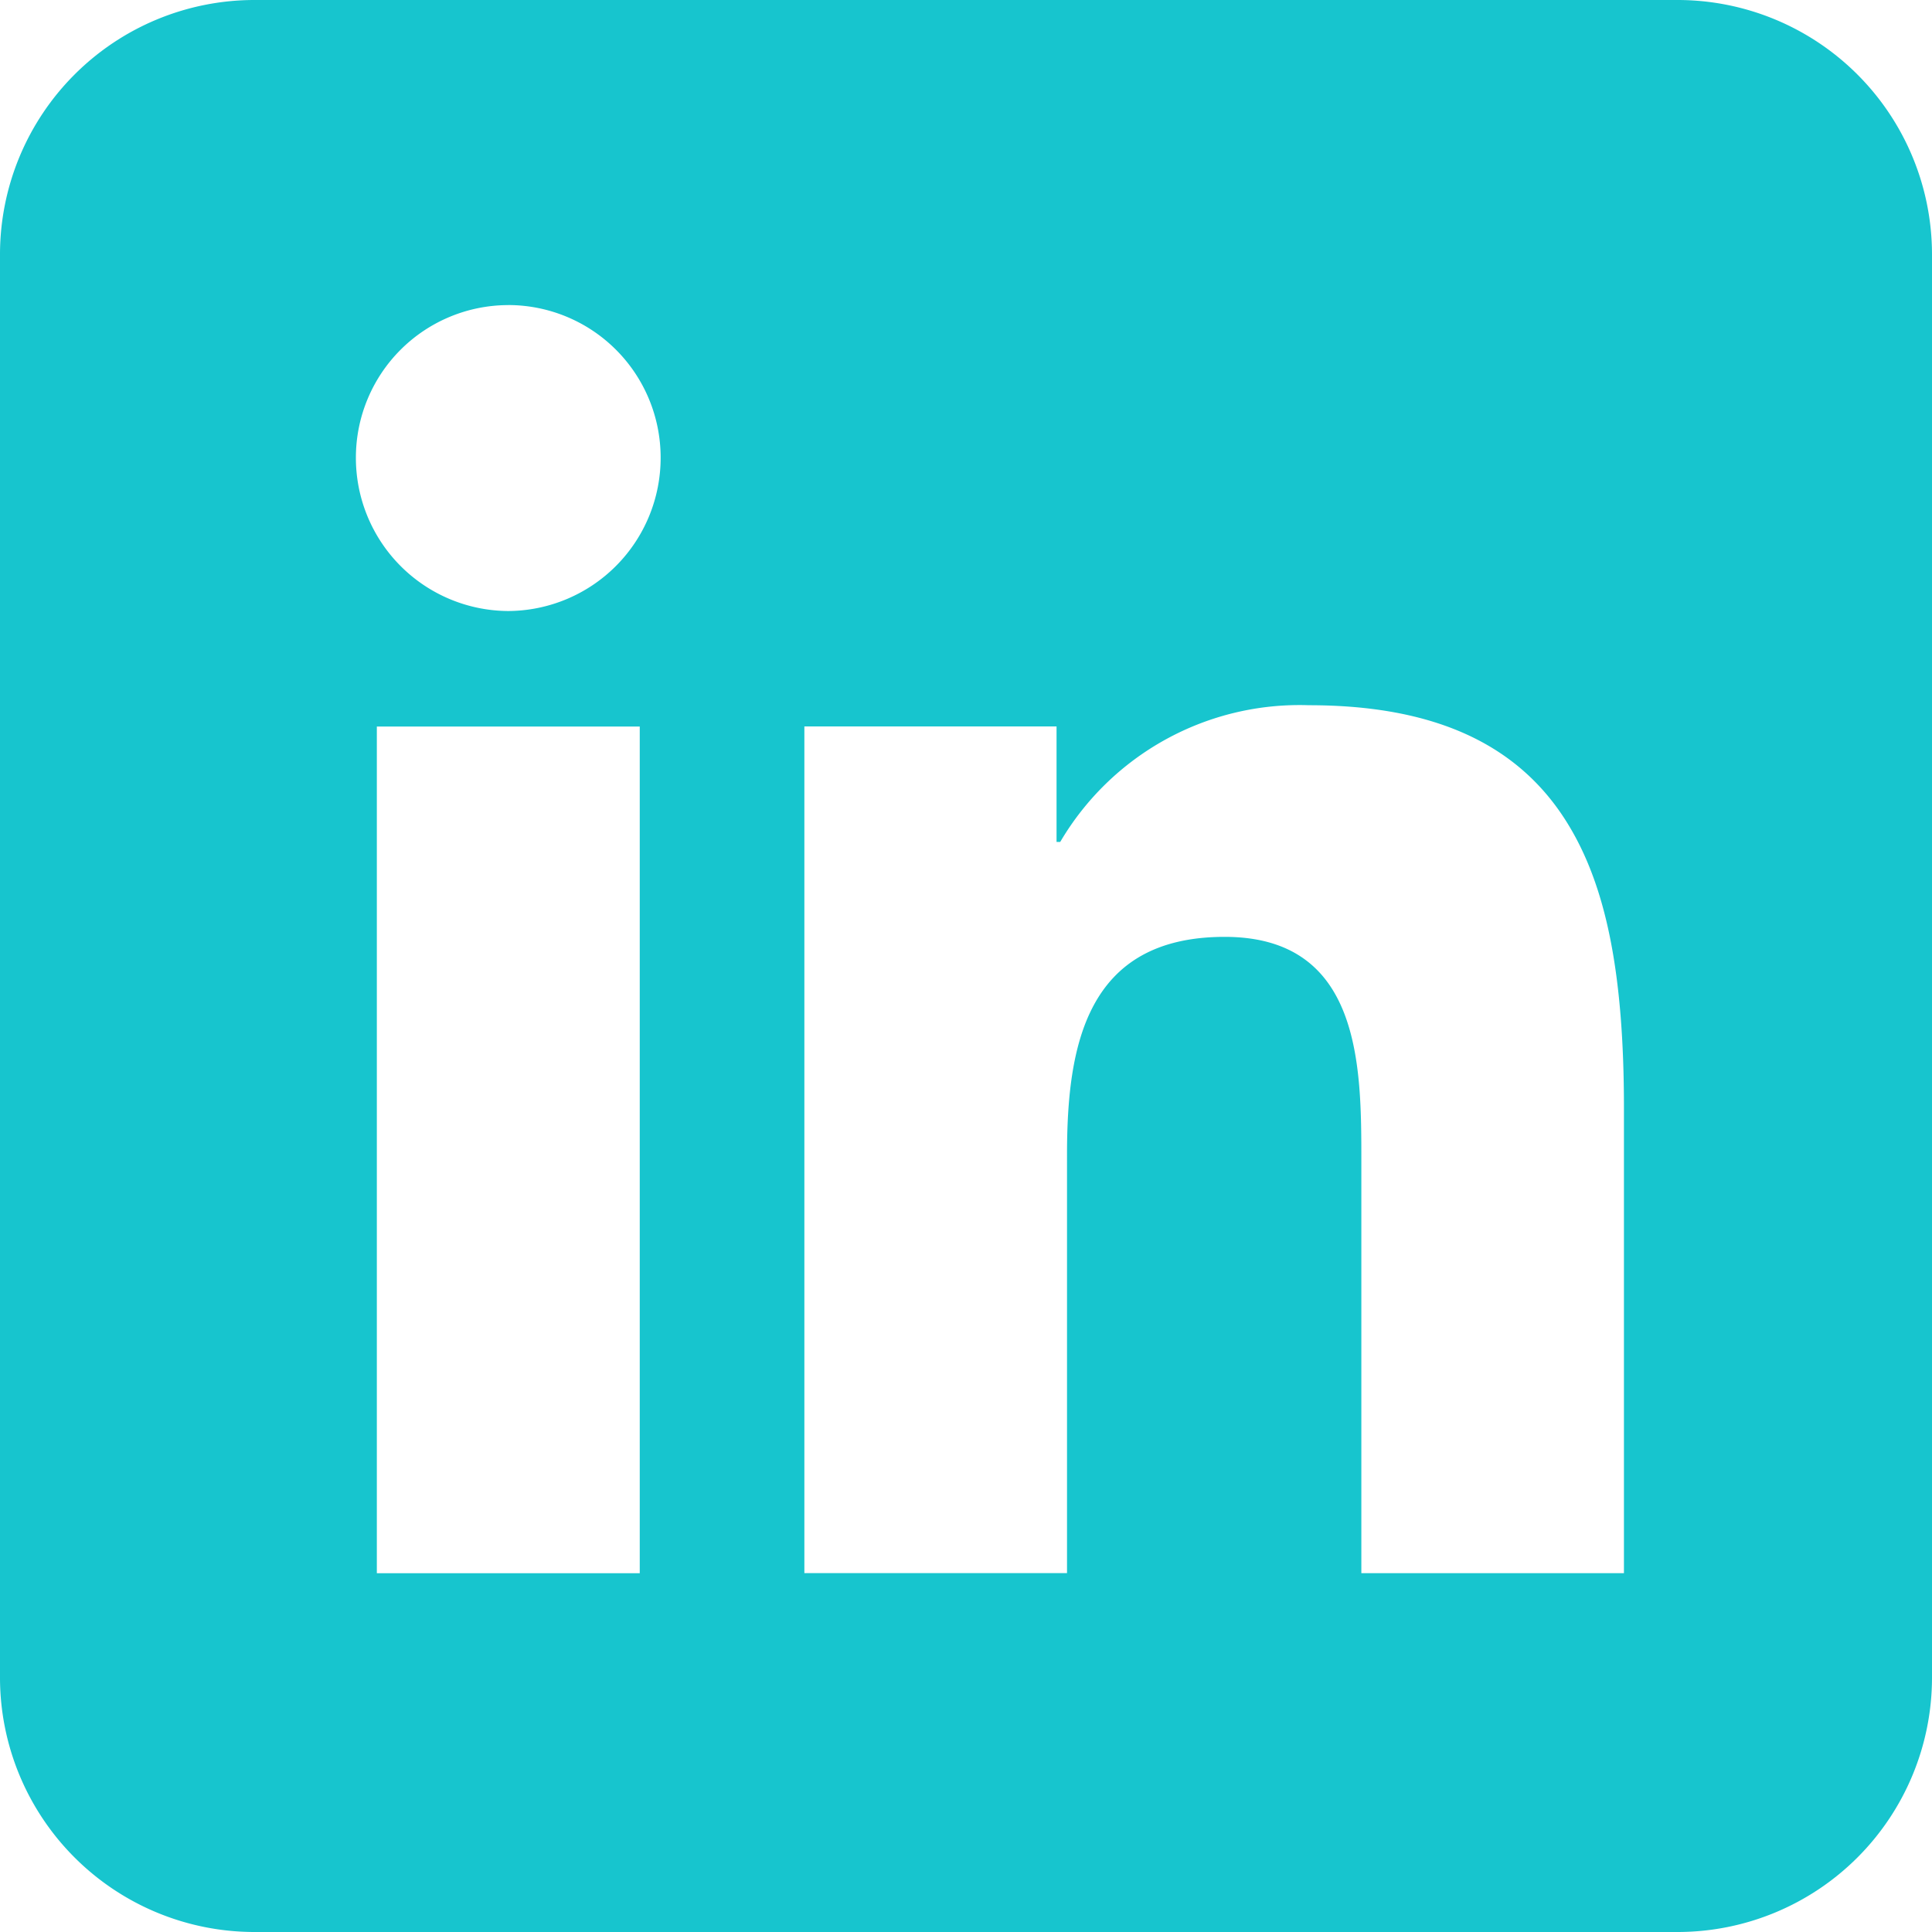 <svg xmlns="http://www.w3.org/2000/svg" width="38" height="38" viewBox="0 0 38 38">
  <path id="Linkedin" d="M-14.5-254.5h-28a5.006,5.006,0,0,1-5-5v-28a5.006,5.006,0,0,1,5-5h28a5.006,5.006,0,0,1,5,5v28A5.005,5.005,0,0,1-14.5-254.5Zm-8.912-19.573c2.688,0,2.688,2.548,2.688,4.409v8.106h5.165v-9.148c0-2.654-.35-4.393-1.135-5.64-.967-1.536-2.622-2.283-5.06-2.283a5.46,5.46,0,0,0-4.893,2.689h-.072v-2.272h-4.96v16.653h5.166V-269.8C-26.512-271.915-26.144-274.073-23.412-274.073Zm-16.676-4.137h0v16.653h5.171v-16.653Zm2.582-8.289a3,3,0,0,0-2.994,2.994,3.012,3.012,0,0,0,2.994,3.023,3.013,3.013,0,0,0,3-3.023A3,3,0,0,0-37.506-286.5Z" transform="translate(47.5 292.5)" fill="#17c5ce"/>
</svg>
